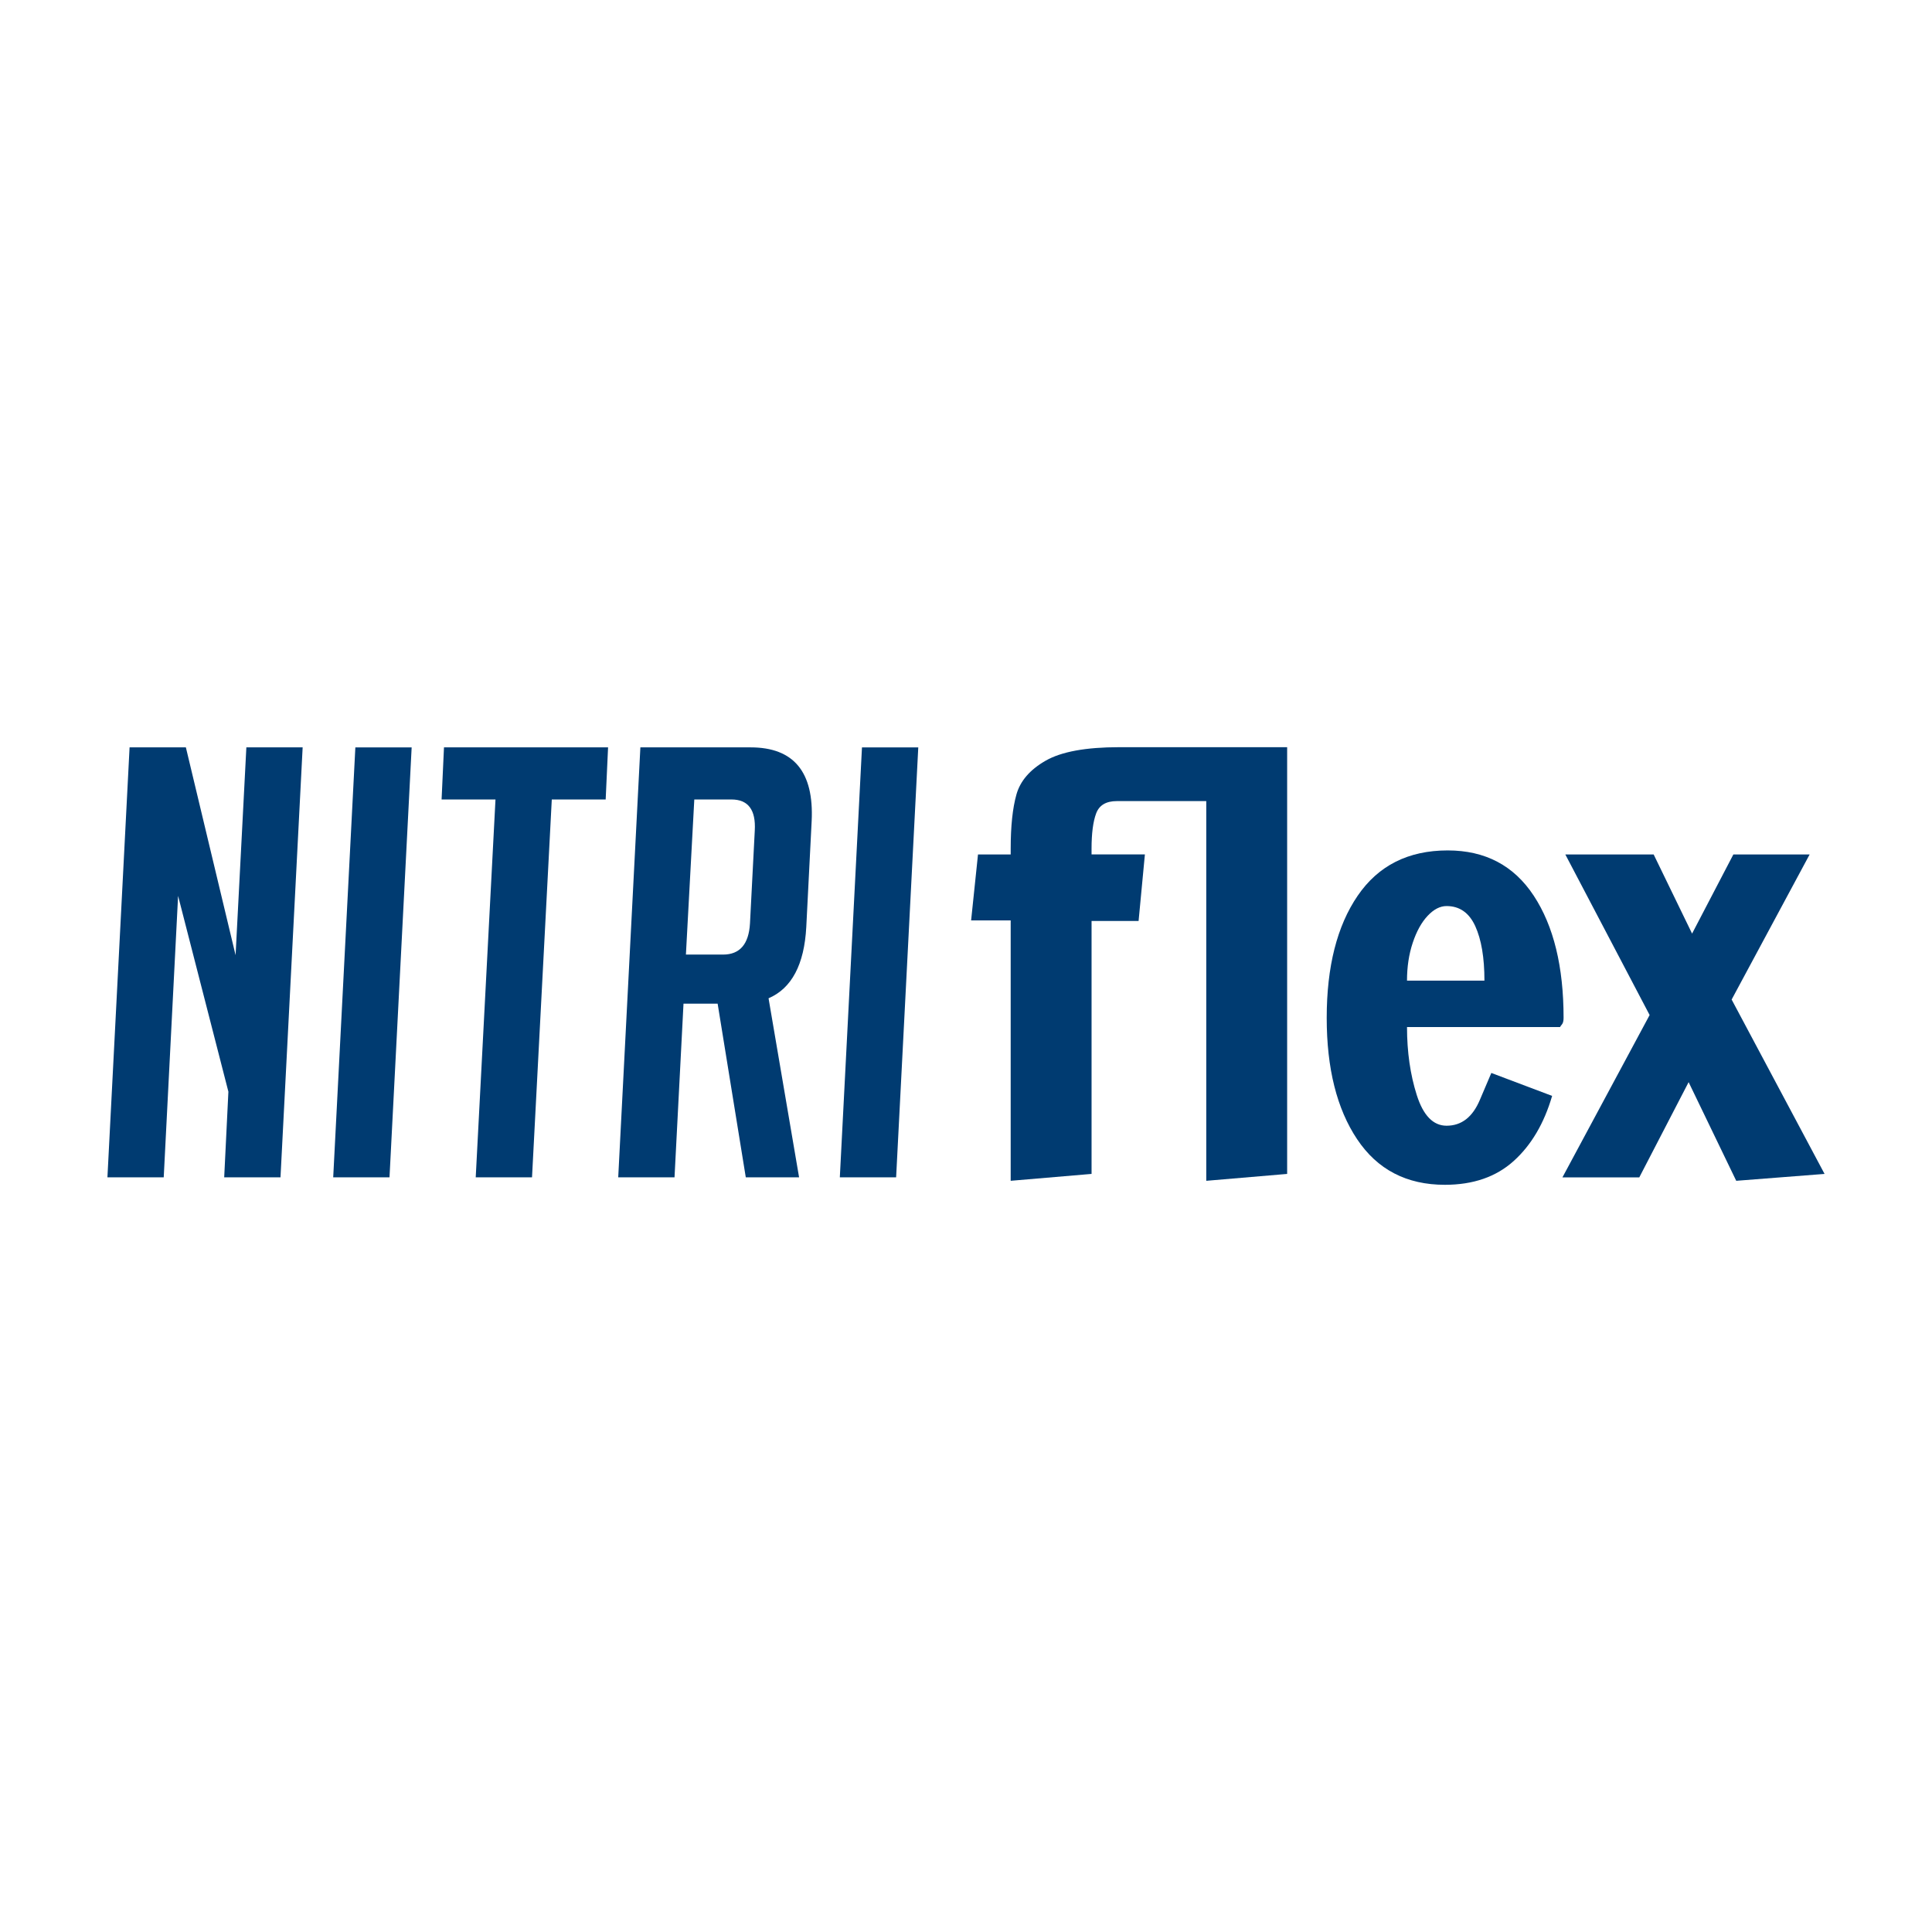 <?xml version="1.0" encoding="UTF-8"?>
<svg id="Camada_1" data-name="Camada 1" xmlns="http://www.w3.org/2000/svg" viewBox="0 0 170.079 170.079">
  <g>
    <path d="M20.739,84.087l.949-18.294h4.955l-1.95,37.852h-4.956l.369-7.539-4.428-17.239-1.265,24.778h-4.956l1.95-37.852h4.956l4.376,18.294Z" style="fill: #003b71;"/>
    <path d="M29.333,103.646l1.95-37.852h4.956l-1.95,37.852h-4.956Z" style="fill: #003b71;"/>
    <path d="M48.575,70.38l-1.74,33.265h-4.956l1.74-33.265h-4.745l.211-4.587h14.445l-.211,4.587h-4.744Z" style="fill: #003b71;"/>
    <path d="M56.376,65.793h9.7c3.796,0,5.588,2.162,5.377,6.484l-.474,9.331c-.177,3.304-1.283,5.396-3.321,6.274l2.688,15.763h-4.692l-2.478-15.289h-3.005l-.791,15.289h-4.956l1.95-37.852Zm4.007,18.241h3.268c1.476,0,2.267-.914,2.372-2.742l.422-8.171c.106-1.827-.58-2.741-2.056-2.741h-3.268l-.738,13.654Z" style="fill: #003b71;"/>
    <path d="M73.932,103.646l1.95-37.852h4.956l-1.95,37.852h-4.956Z" style="fill: #003b71;"/>
  </g>
  <g>
    <path d="M88.974,81.025h-3.484l.606-5.807h2.878v-.505c0-1.986,.168-3.576,.505-4.771,.336-1.195,1.194-2.188,2.575-2.979,1.38-.79,3.535-1.186,6.463-1.186h14.794v37.566l-7.12,.606v-33.426h-7.877c-.943,0-1.549,.362-1.818,1.085-.27,.725-.404,1.76-.404,3.105v.505h4.696l-.555,5.857h-4.14v22.267l-7.12,.606v-22.923Z" style="fill: #003b71;"/>
    <path d="M119.47,100.288c-1.785-2.676-2.676-6.236-2.676-10.679,0-4.51,.908-8.095,2.726-10.755,1.818-2.659,4.46-3.989,7.927-3.989,3.299,0,5.823,1.33,7.574,3.989,1.75,2.66,2.625,6.244,2.625,10.755,0,.27-.05,.463-.151,.58-.101,.119-.151,.194-.151,.227h-13.481c0,2.189,.286,4.183,.858,5.983,.572,1.801,1.447,2.701,2.625,2.701,1.313,0,2.289-.757,2.929-2.272,.639-1.514,.976-2.305,1.01-2.373l5.352,2.02c-.706,2.423-1.835,4.334-3.383,5.731-1.549,1.397-3.568,2.095-6.059,2.095-3.366,0-5.941-1.338-7.725-4.014Zm11.209-13.961c0-2.02-.27-3.618-.808-4.797-.539-1.178-1.381-1.767-2.525-1.767-.573,0-1.128,.286-1.666,.858-.539,.573-.977,1.363-1.313,2.373-.337,1.01-.505,2.121-.505,3.333h6.817Z" style="fill: #003b71;"/>
    <path d="M152.845,103.949l-4.191-8.685-4.342,8.382h-6.766l7.675-14.289-7.422-14.138h7.776l3.383,6.968,3.635-6.968h6.715l-6.867,12.774,8.18,15.35-7.776,.606Z" style="fill: #003b71;"/>
  </g>
</svg>